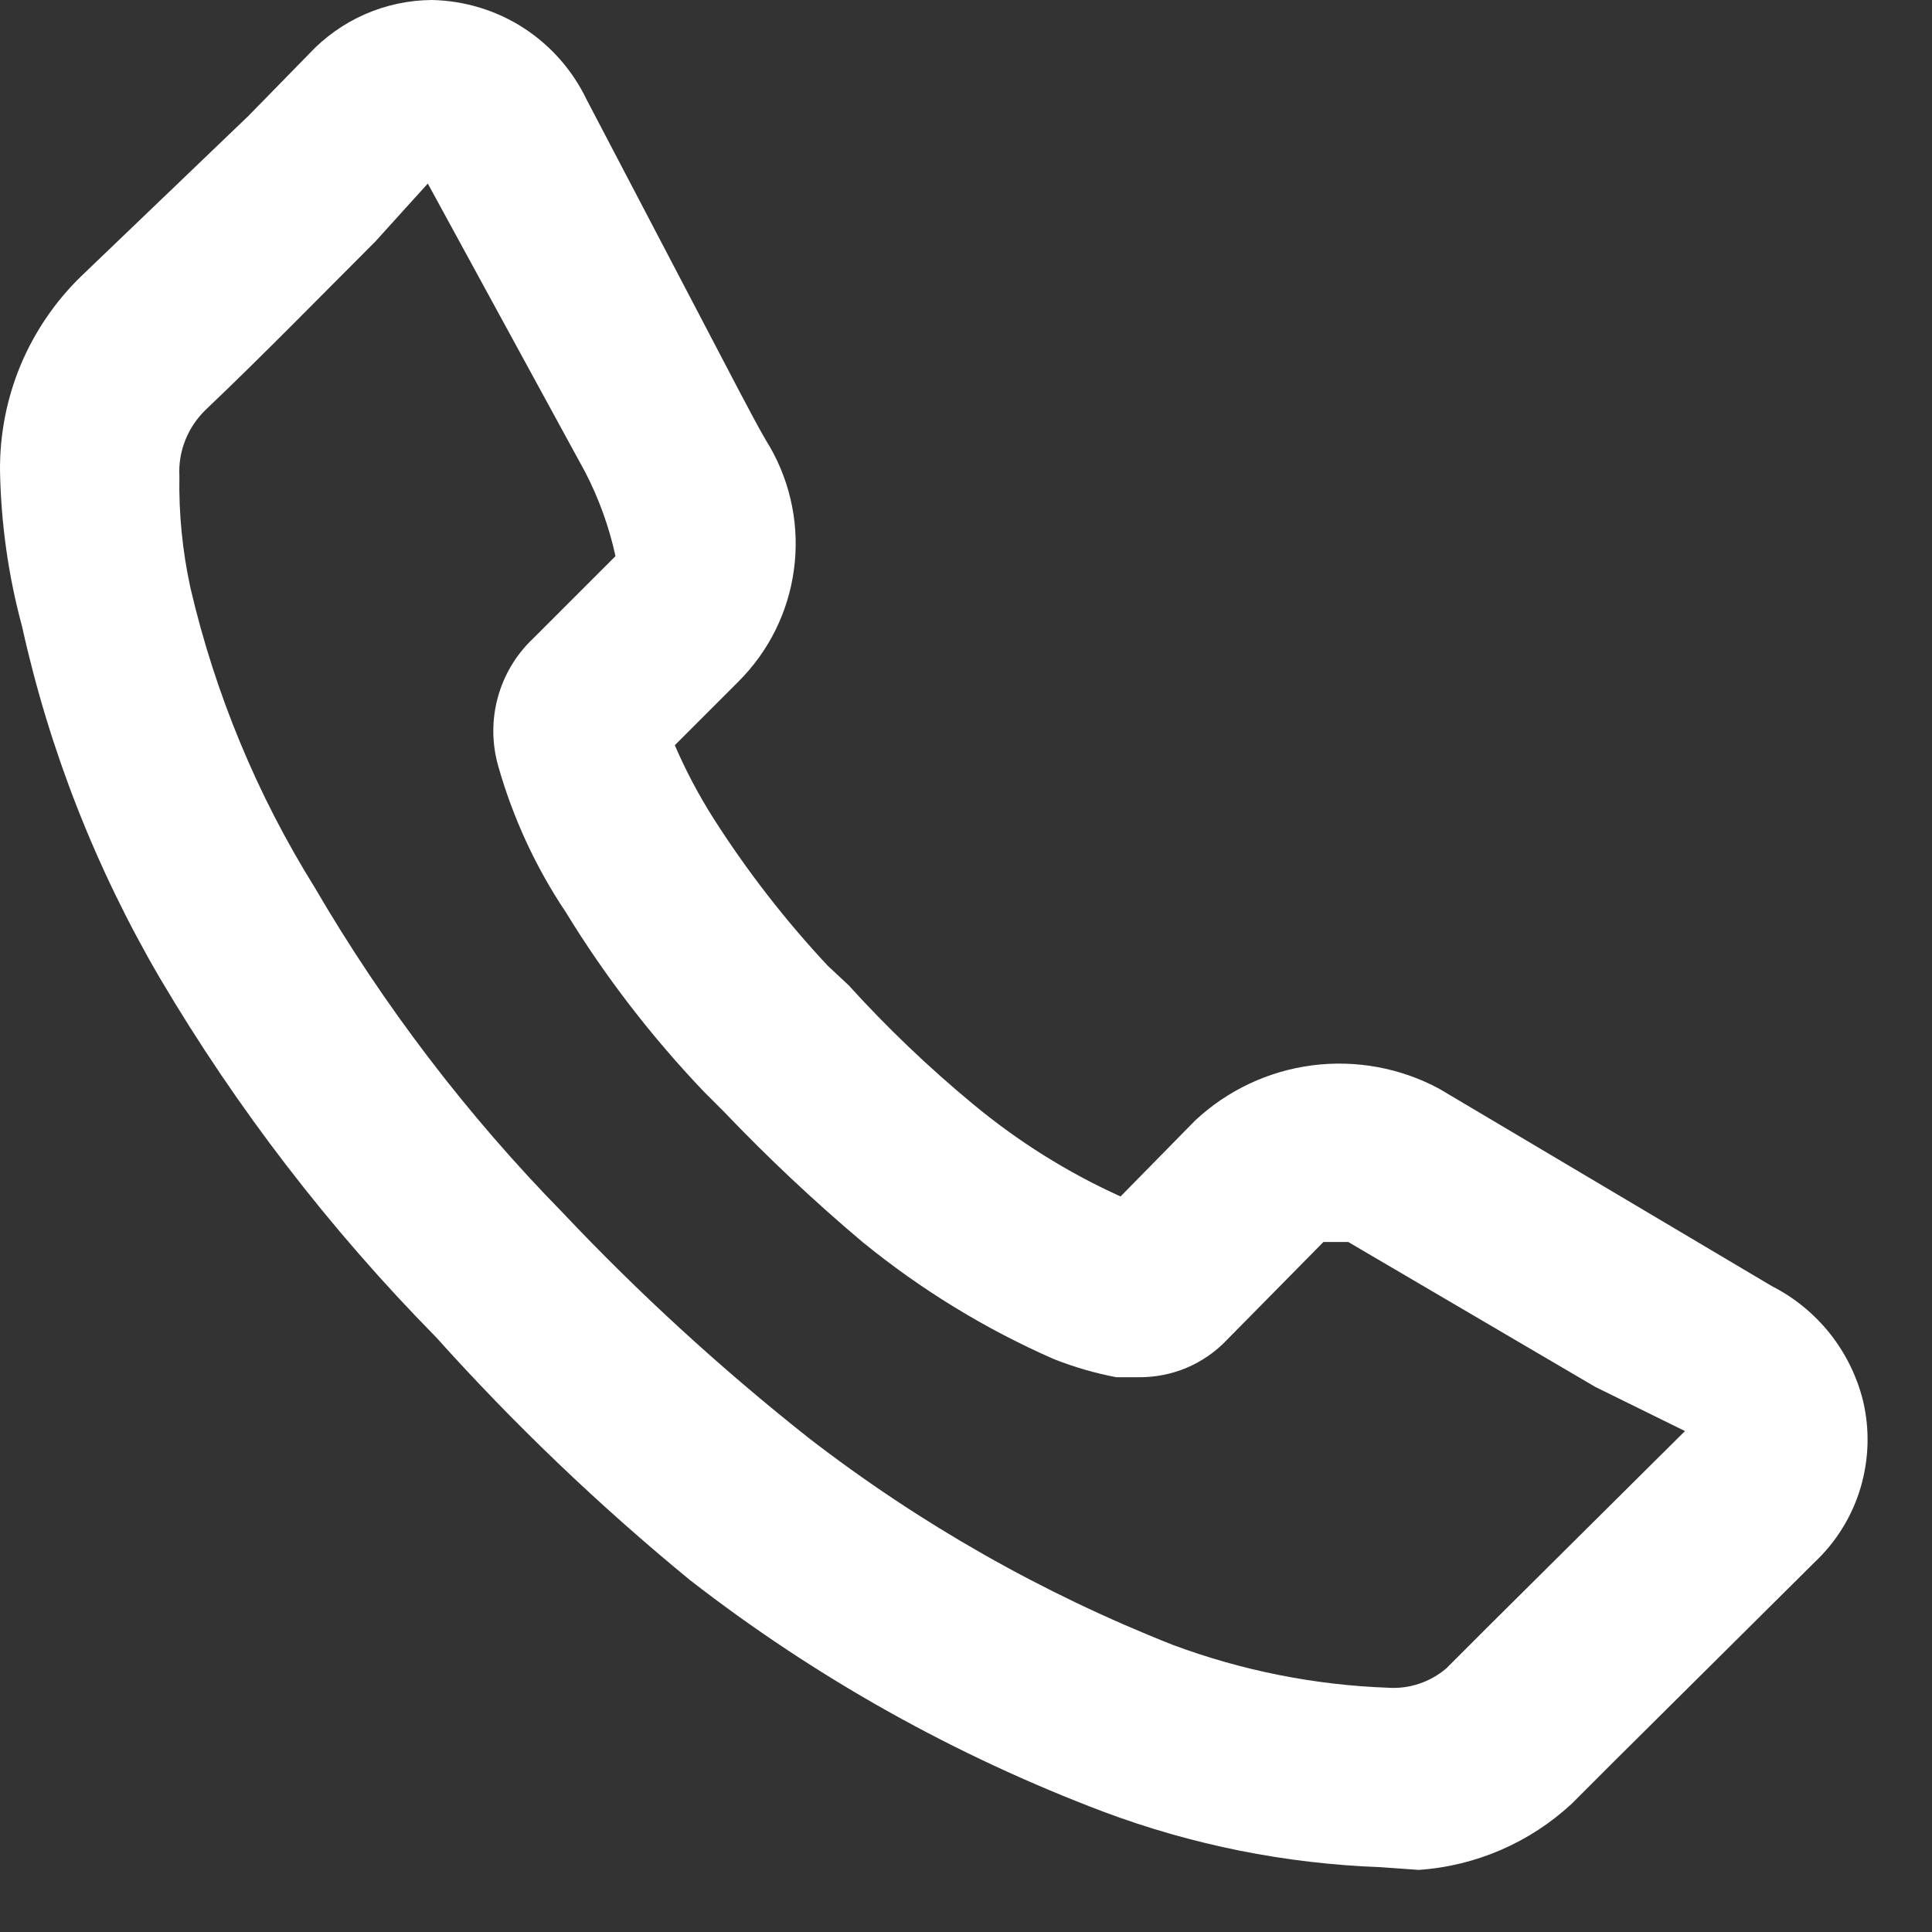 <svg width="14" height="14" viewBox="0 0 14 14" fill="none" xmlns="http://www.w3.org/2000/svg">
<rect x="0" y="0" width="14" height="14" fill="#333333" stroke="none"/>
<g clip-path="url(#clip0_1_44)">
<path d="M10 13.53C9.316 13.505 8.641 13.37 8 13.13C6.922 12.723 5.91 12.157 5 11.45C4.343 10.911 3.728 10.323 3.16 9.69C2.39 8.908 1.718 8.035 1.16 7.09C0.696 6.297 0.358 5.437 0.16 4.54C0.06 4.171 0.007 3.792 7.18587e-05 3.41C-0.002 3.147 0.049 2.887 0.15 2.644C0.252 2.402 0.401 2.183 0.59 2L1.8 0.84L2.24 0.39C2.354 0.268 2.492 0.17 2.645 0.103C2.798 0.036 2.963 0.001 3.13 0C3.365 0.005 3.594 0.074 3.792 0.201C3.99 0.329 4.148 0.508 4.25 0.72L5.36 2.84C5.43 2.97 5.5 3.11 5.58 3.24C5.734 3.509 5.795 3.822 5.753 4.129C5.712 4.436 5.57 4.721 5.35 4.94L4.89 5.4C4.969 5.584 5.063 5.761 5.17 5.93C5.413 6.311 5.691 6.67 6 7L6.15 7.14C6.429 7.448 6.73 7.735 7.05 8C7.375 8.27 7.735 8.496 8.12 8.67L8.66 8.12C8.894 7.901 9.191 7.761 9.508 7.72C9.826 7.679 10.148 7.738 10.43 7.89L12.84 9.32C13.003 9.403 13.146 9.52 13.26 9.663C13.374 9.807 13.456 9.973 13.5 10.15C13.55 10.359 13.543 10.576 13.482 10.782C13.421 10.987 13.306 11.173 13.15 11.32L11.72 12.74L11.39 13.07C11.086 13.352 10.694 13.522 10.28 13.55L10 13.53ZM3.1 1.33L2.72 1.75C2.31 2.16 1.91 2.57 1.49 2.97C1.426 3.032 1.376 3.106 1.343 3.189C1.31 3.272 1.295 3.361 1.3 3.45C1.295 3.722 1.322 3.994 1.38 4.26C1.559 5.028 1.863 5.761 2.28 6.43C2.78 7.288 3.385 8.081 4.08 8.79C4.633 9.376 5.228 9.92 5.86 10.42C6.665 11.042 7.554 11.547 8.5 11.92C9 12.106 9.527 12.211 10.06 12.23V12.23C10.213 12.24 10.364 12.189 10.48 12.09L10.77 11.8L12.21 10.37L11.56 10.05L9.77 9H9.59L8.89 9.71C8.808 9.797 8.708 9.865 8.598 9.912C8.488 9.958 8.37 9.981 8.25 9.98H8.09C7.936 9.951 7.786 9.907 7.64 9.85C7.14 9.631 6.673 9.345 6.25 9C5.9 8.705 5.566 8.391 5.25 8.06L5.1 7.91C4.722 7.513 4.386 7.078 4.1 6.61C3.882 6.285 3.717 5.927 3.61 5.55C3.564 5.388 3.563 5.217 3.607 5.055C3.651 4.893 3.738 4.746 3.86 4.63L4.46 4.03C4.414 3.818 4.34 3.613 4.24 3.42L3.1 1.33Z" fill="white"/>
</g>
<defs>
<clipPath id="clip0_1_44">
<rect width="14" height="14" fill="white"/>
</clipPath>
</defs>
</svg>
